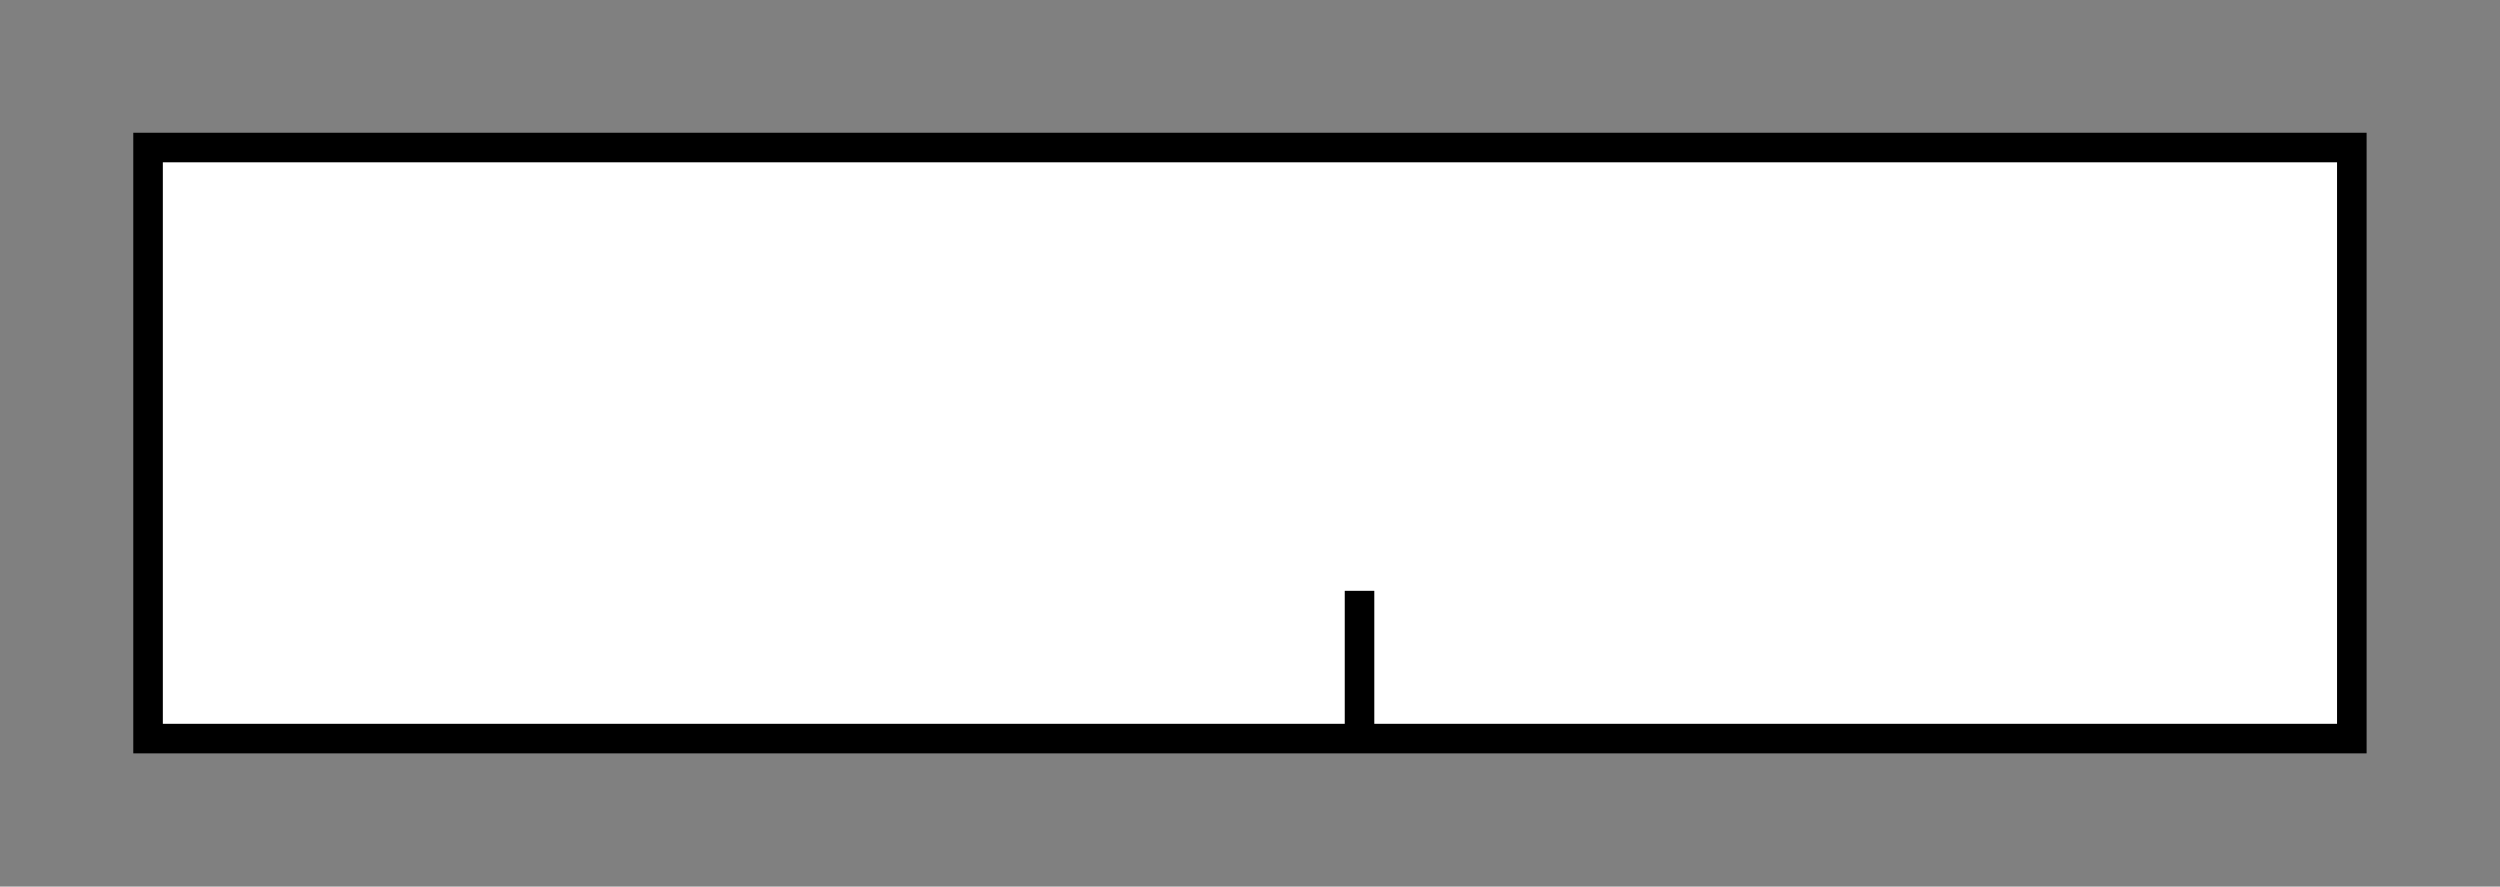 <?xml version="1.0" encoding="UTF-8" standalone="no"?>
<!-- Created with Inkscape (http://www.inkscape.org/) -->

<svg
        xmlns="http://www.w3.org/2000/svg"
        version="1.1"
        width="84.594"
        height="30"
        id="svg3243">
    <rect width="100%" height="100%" fill="#808080" stroke="none"/>
    <defs
            id="defs3245"/>
    <g
            transform="translate(-520.562,-451.656)"
            id="layer1">
        <rect
                width="79.57"
                height="25"
                rx="0"
                ry="0"
                x="523.072"
                y="454.148"
                id="rect87"
                style="fill:none;stroke:#ffff99;stroke-width:5;stroke-opacity:0;display:block"/>
        <rect
                width="74.57"
                height="20"
                rx="0"
                ry="0"
                x="525.572"
                y="456.648"
                id="rect89"
                style="fill:#ffffff;display:block"/>
        <rect
                width="74.57"
                height="20"
                rx="0"
                ry="0"
                x="525.572"
                y="456.648"
                id="rect95"
                style="fill:none;stroke:#000000;stroke-width:1;display:block"/>
        <line
                x1="566.565"
                y1="471.648"
                x2="566.565"
                y2="476.648"
                id="line111"
                style="stroke:#000000;display:block"/>
    </g>
</svg>
